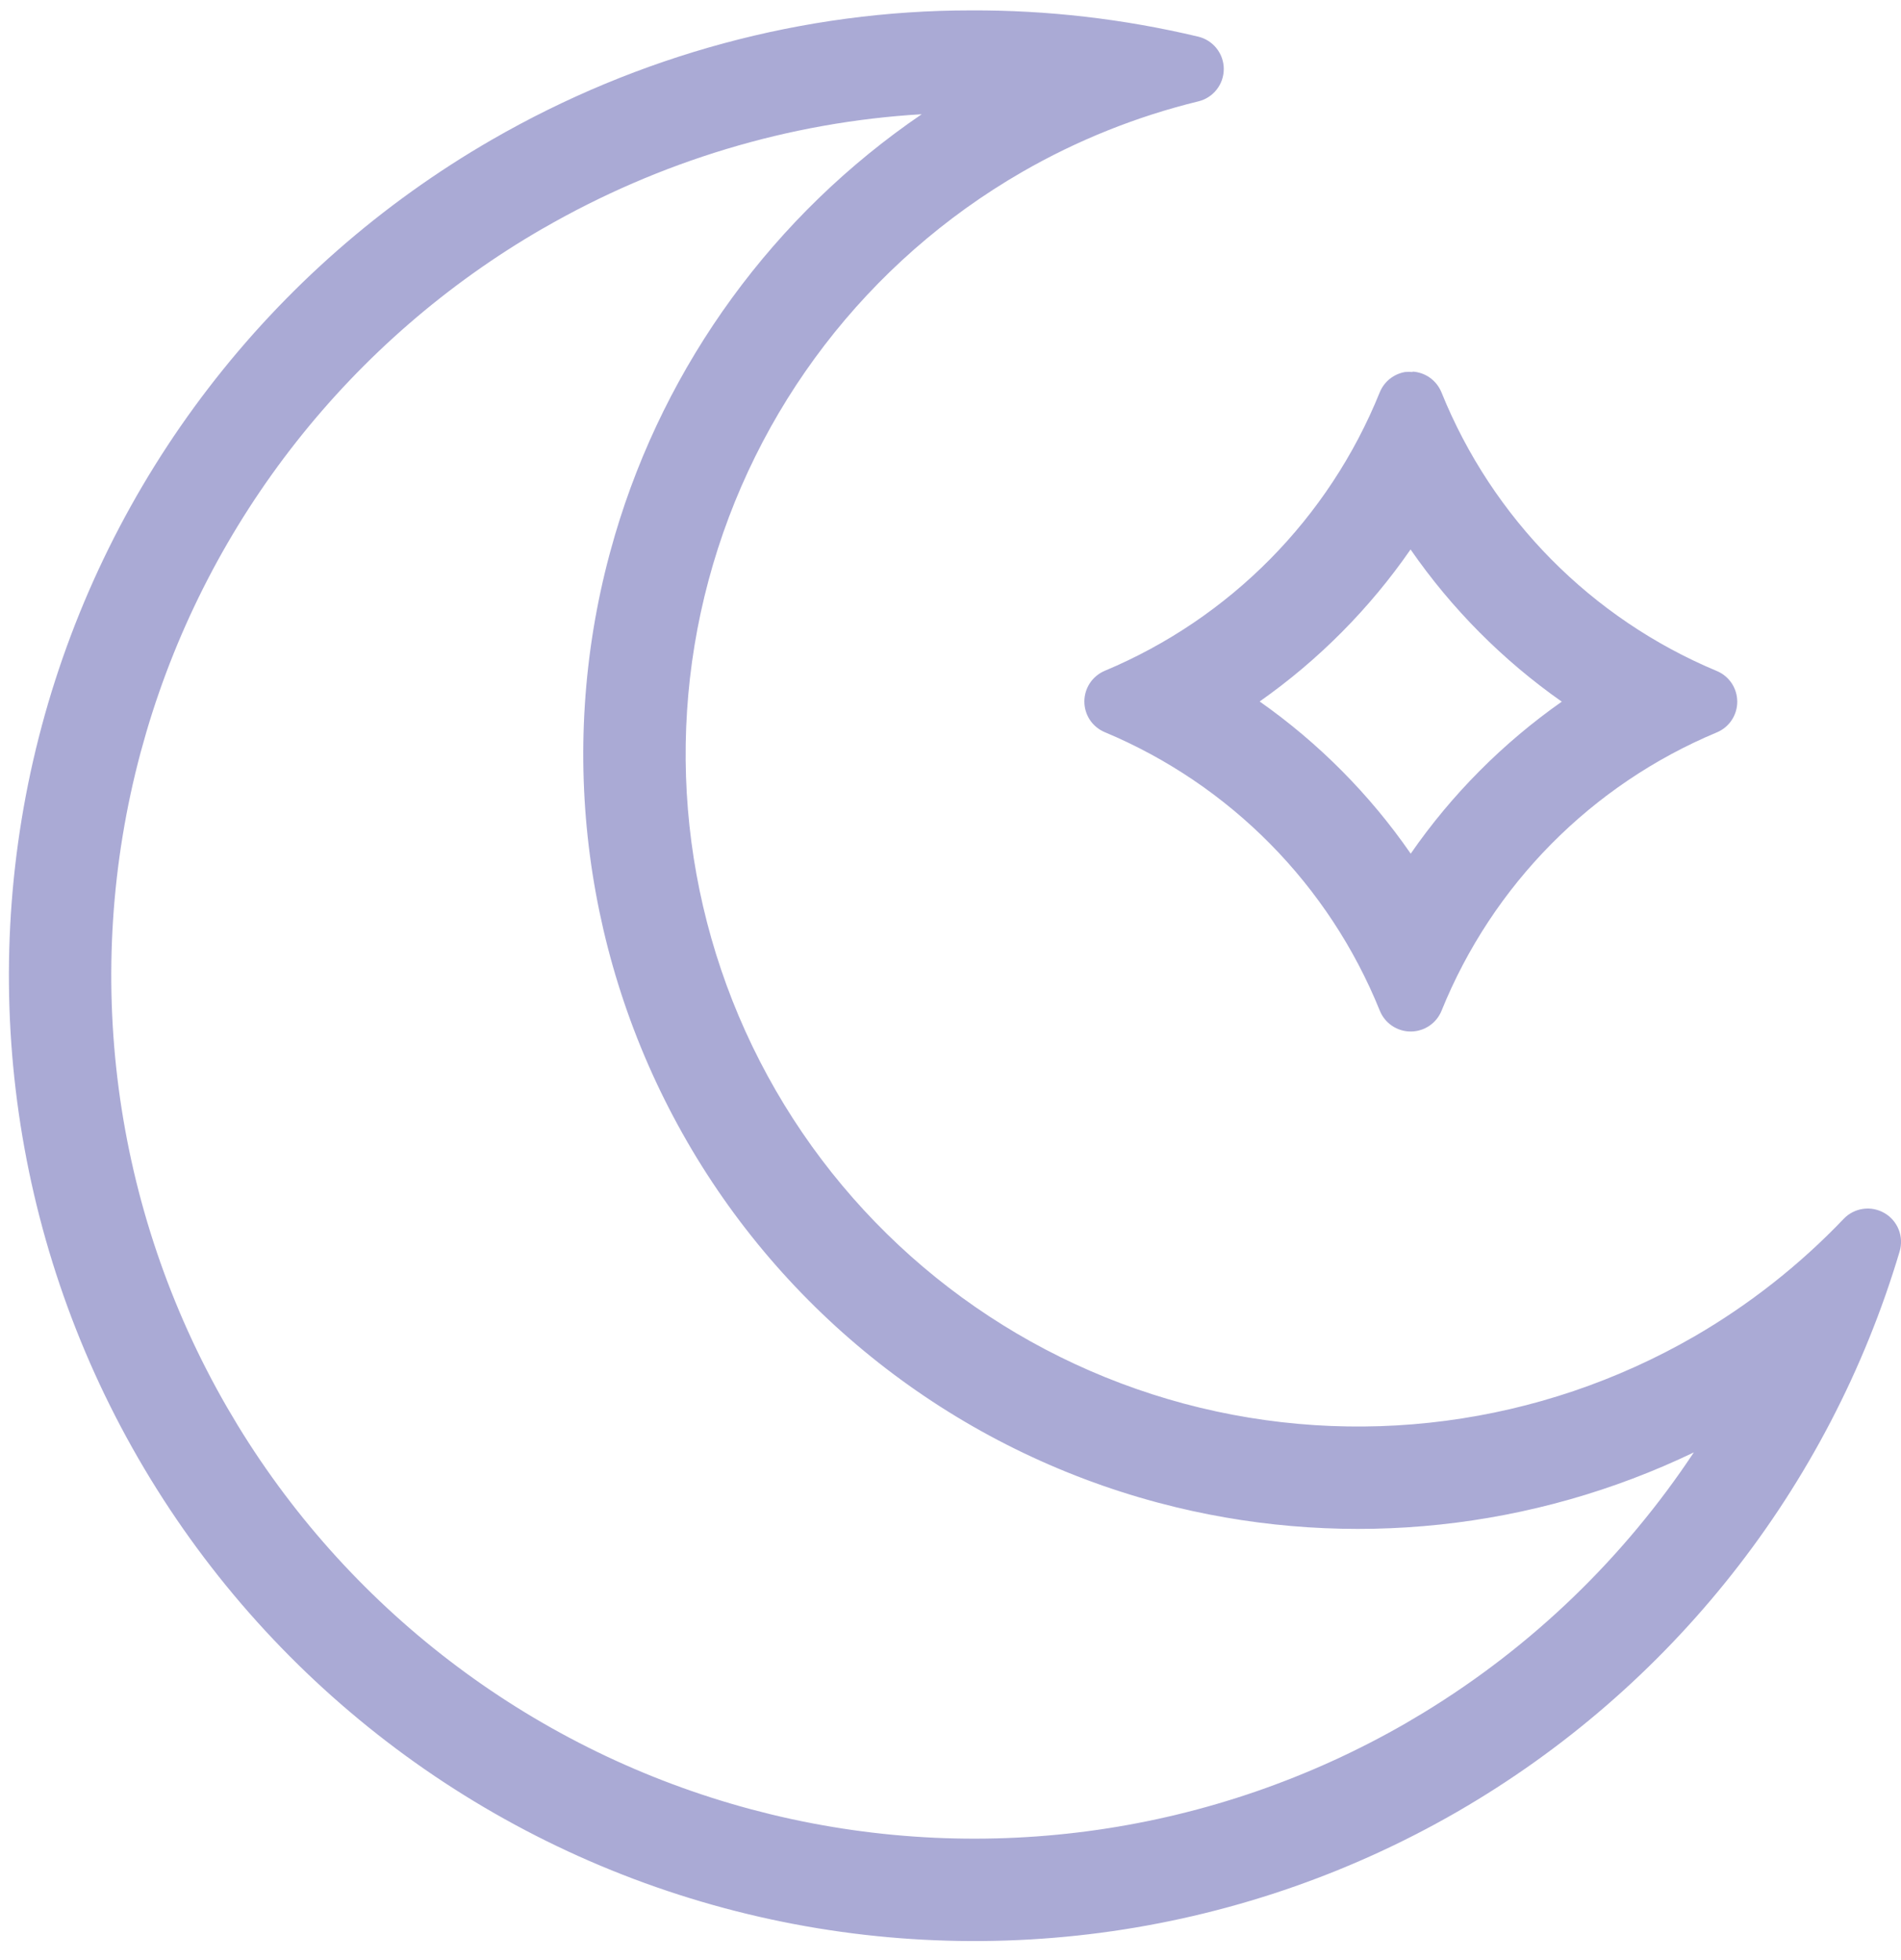 <svg width="65" height="67" viewBox="0 0 65 67" fill="none" xmlns="http://www.w3.org/2000/svg">
<path d="M33.206 0.355C35.801 0.345 38.408 0.643 40.971 1.253C41.22 1.313 41.441 1.454 41.599 1.655C41.758 1.855 41.844 2.104 41.844 2.36C41.844 2.615 41.758 2.864 41.599 3.065C41.441 3.265 41.22 3.407 40.971 3.466C38.857 3.983 36.827 4.796 34.941 5.884C29.66 8.931 25.806 13.952 24.227 19.839C22.649 25.726 23.476 31.996 26.525 37.275C29.574 42.553 34.595 46.405 40.486 47.983C46.376 49.56 52.651 48.733 57.932 45.687C59.816 44.595 61.537 43.241 63.04 41.666C63.216 41.481 63.45 41.361 63.703 41.325C63.956 41.289 64.213 41.34 64.434 41.468C64.655 41.596 64.826 41.795 64.921 42.032C65.015 42.27 65.027 42.533 64.954 42.778C62.547 50.859 57.133 57.714 49.83 61.933C42.247 66.308 33.233 67.496 24.776 65.231C16.318 62.966 9.107 57.433 4.729 49.854C0.351 42.275 -0.837 33.266 1.429 24.813C3.696 16.36 9.232 9.153 16.815 4.778C21.837 1.881 27.489 0.355 33.199 0.355H33.206ZM31.516 3.905C27.005 4.17 22.566 5.501 18.564 7.81L18.563 7.809C11.995 11.599 7.146 17.764 5.007 25.015L4.809 25.719C2.784 33.275 3.847 41.327 7.76 48.103L8.134 48.733C12.078 55.185 18.357 59.889 25.681 61.85L26.391 62.031C33.744 63.805 41.511 62.691 48.079 58.902L48.686 58.541C52.405 56.273 55.545 53.227 57.916 49.65C52.422 52.29 46.17 52.962 40.218 51.526L39.581 51.364C32.794 49.546 27.007 45.107 23.494 39.025V39.024C19.981 32.942 19.027 25.717 20.846 18.933L21.024 18.3C22.757 12.422 26.473 7.34 31.516 3.905ZM48.298 12.703C48.514 12.716 48.721 12.789 48.896 12.915C49.071 13.041 49.207 13.214 49.288 13.414C51.027 17.719 54.416 21.148 58.702 22.938C58.909 23.024 59.086 23.17 59.211 23.357C59.335 23.544 59.401 23.763 59.401 23.988C59.401 24.212 59.335 24.432 59.211 24.618C59.086 24.805 58.909 24.951 58.702 25.037C54.419 26.825 51.03 30.251 49.29 34.552C49.205 34.762 49.059 34.941 48.871 35.068C48.683 35.194 48.462 35.262 48.235 35.262C48.008 35.262 47.787 35.194 47.599 35.068C47.411 34.941 47.265 34.762 47.18 34.552C45.443 30.25 42.058 26.822 37.777 25.03C37.57 24.944 37.393 24.799 37.268 24.613C37.144 24.426 37.077 24.206 37.077 23.982C37.077 23.757 37.143 23.538 37.267 23.351C37.392 23.164 37.568 23.018 37.775 22.931C42.054 21.14 45.439 17.715 47.176 13.414C47.249 13.235 47.366 13.076 47.517 12.954C47.668 12.833 47.848 12.751 48.039 12.718C48.125 12.708 48.212 12.708 48.298 12.718V12.703ZM48.231 18.783C46.831 20.806 45.084 22.565 43.071 23.98C45.086 25.396 46.835 27.157 48.236 29.182C49.637 27.159 51.387 25.401 53.401 23.986C51.384 22.57 49.633 20.809 48.231 18.783Z" fill="#AAAAD5"/>
</svg>
